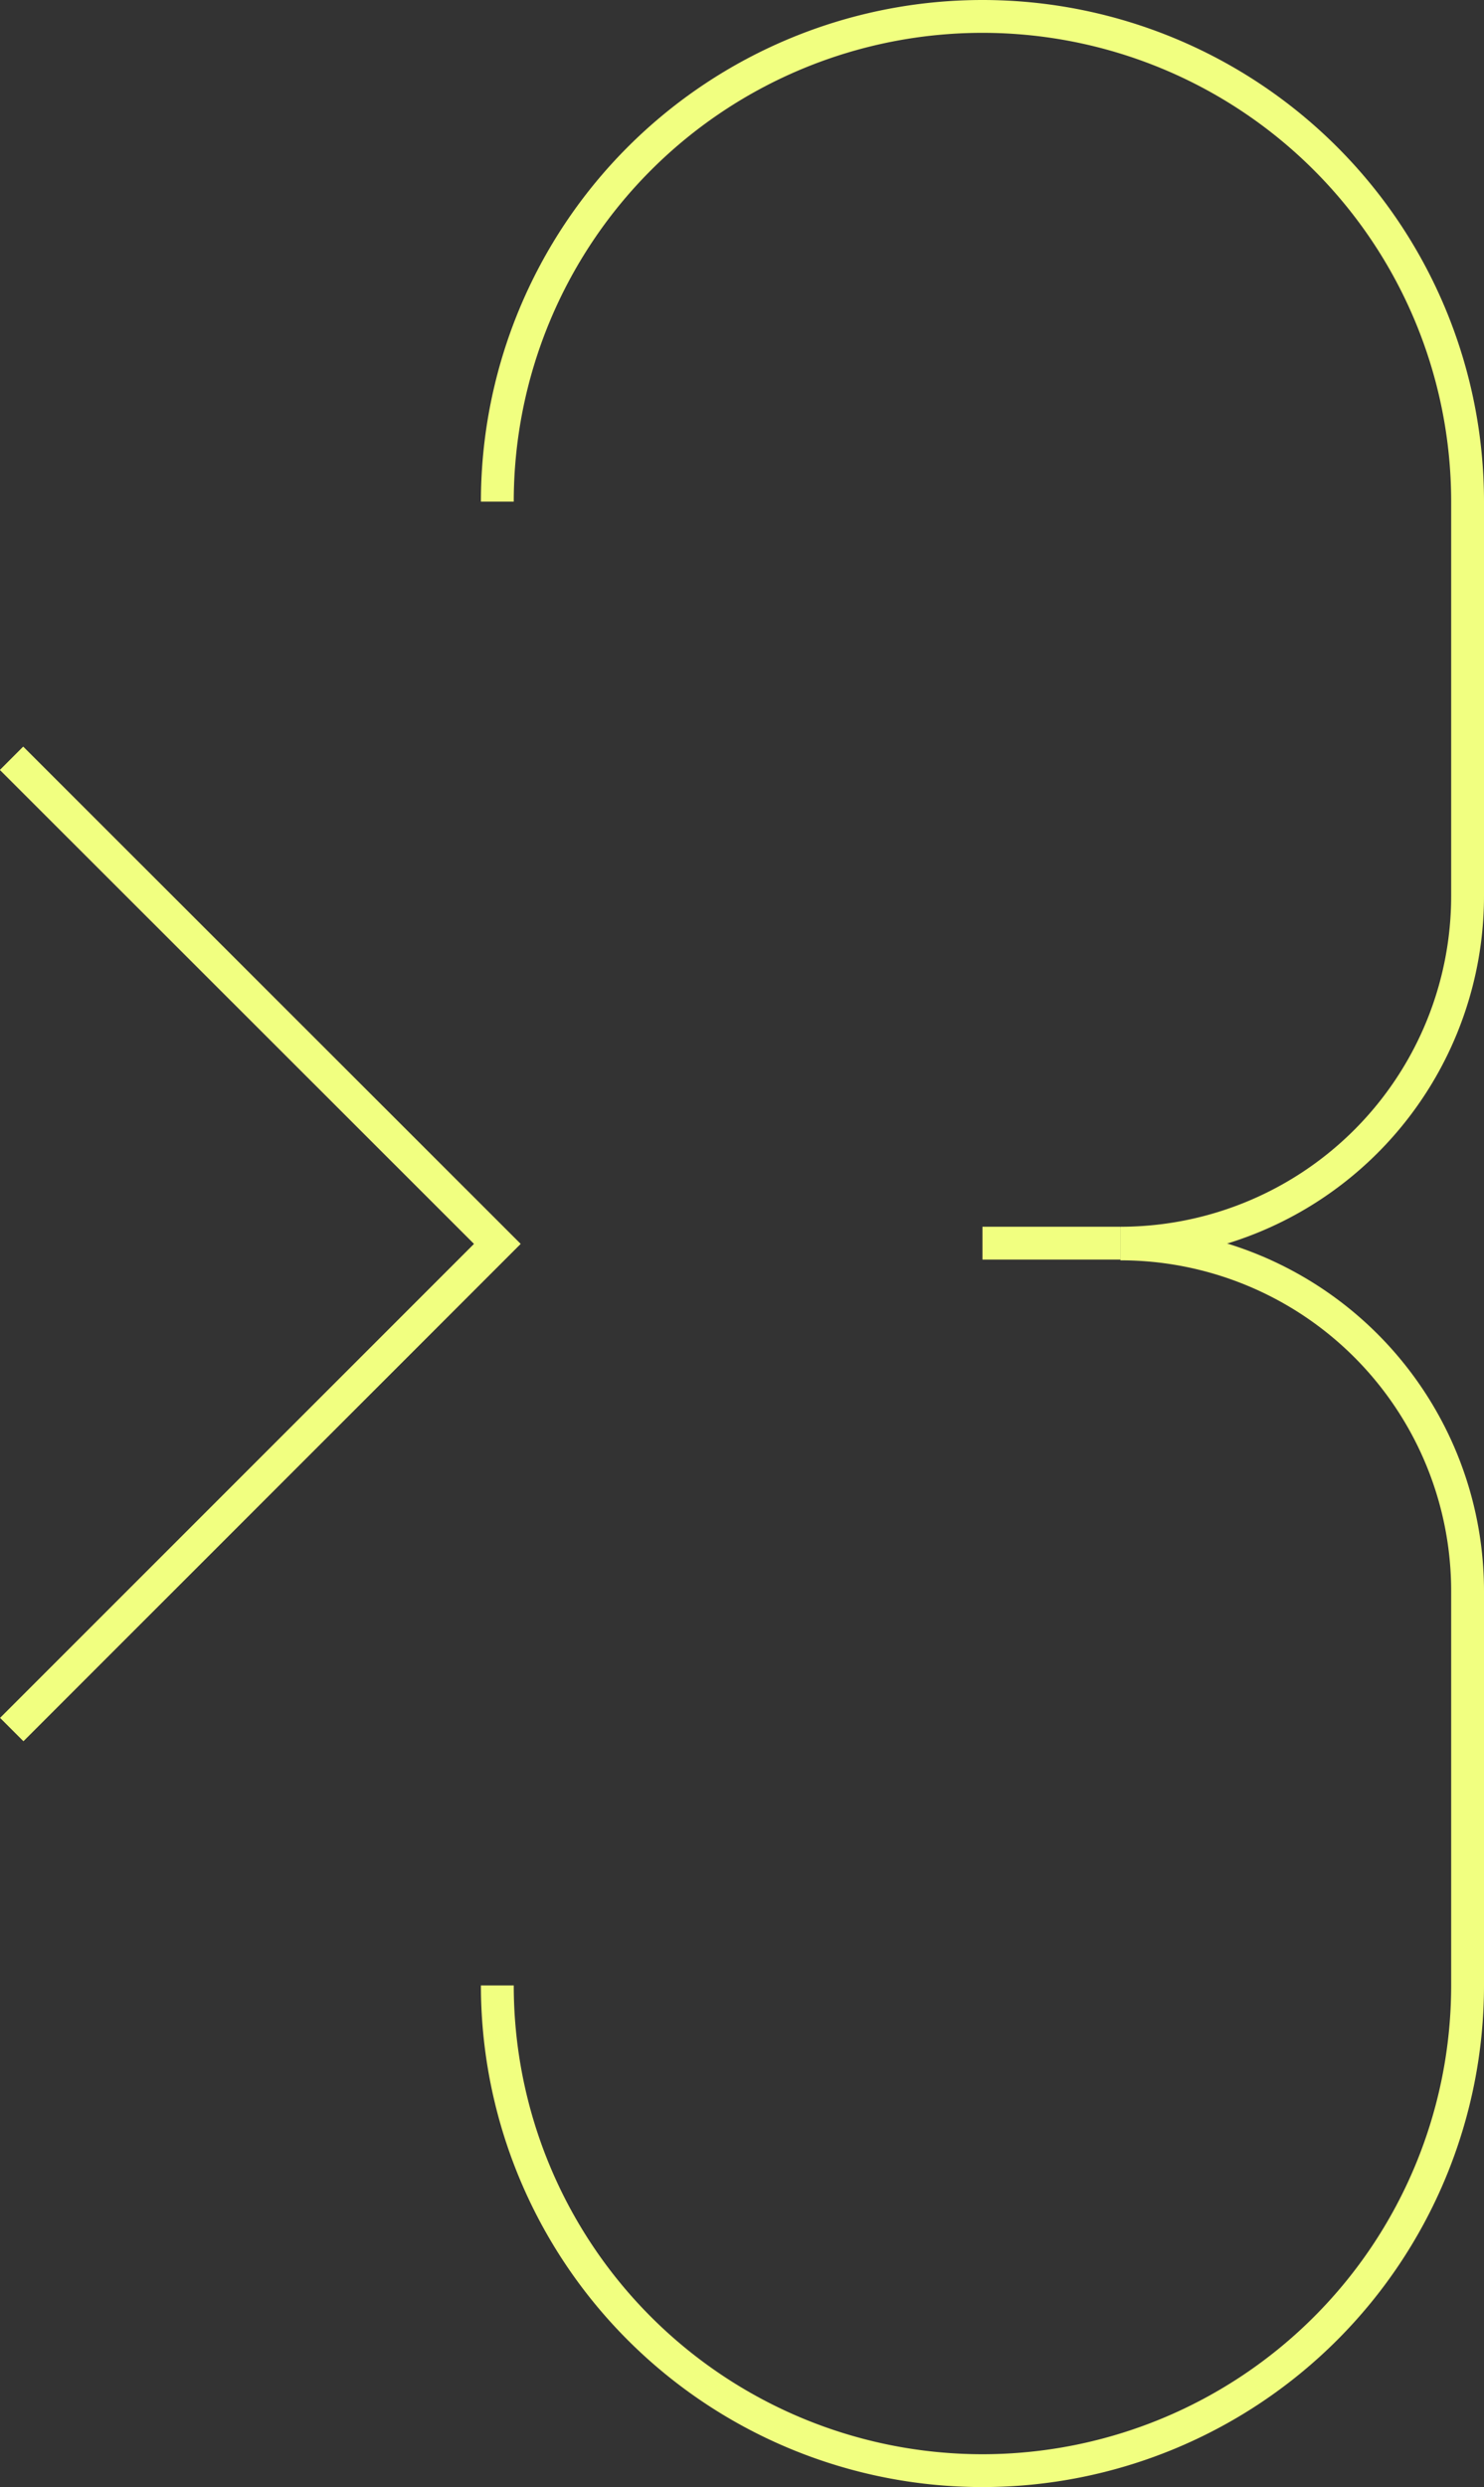 <?xml version="1.0" encoding="UTF-8"?> <svg xmlns="http://www.w3.org/2000/svg" xmlns:xlink="http://www.w3.org/1999/xlink" width="56.494" height="94.663" viewBox="0 0 56.494 94.663"><rect x="0" y="0" width="56.494" height="94.663" fill="#333333" stroke="none"/><defs><clipPath id="clip-path"><rect id="Rectangle_3593" data-name="Rectangle 3593" width="56.494" height="94.663" transform="translate(0 0)" fill="none" stroke="#707070" stroke-width="1.25"></rect></clipPath></defs><g id="Group_2797" data-name="Group 2797" transform="translate(0 0)"><g id="Group_2797-2" data-name="Group 2797" clip-path="url(#clip-path)"><path id="Path_37408" data-name="Path 37408" d="M18.933,19.093a18.468,18.468,0,1,1,36.936,0V34.1A13.216,13.216,0,0,1,42.653,47.318" fill="none" stroke="#f1ff80" stroke-miterlimit="10" stroke-width="1.25"></path><path id="Path_37409" data-name="Path 37409" d="M.442,28.864,18.933,47.346.45,65.829" fill="none" stroke="#f1ff80" stroke-miterlimit="10" stroke-width="1.25"></path><path id="Path_37410" data-name="Path 37410" d="M42.653,47.346A13.216,13.216,0,0,1,55.869,60.562V75.571a18.468,18.468,0,1,1-36.936,0" fill="none" stroke="#f1ff80" stroke-miterlimit="10" stroke-width="1.25"></path><line id="Line_201" data-name="Line 201" x1="5.252" transform="translate(37.401 47.318)" fill="none" stroke="#f1ff80" stroke-miterlimit="10" stroke-width="1.25"></line><path id="Path_37420" data-name="Path 37420" d="M.442,28.864,18.933,47.346.45,65.829" fill="none" stroke="#f1ff80" stroke-miterlimit="10" stroke-width="1.25"></path></g></g></svg> 